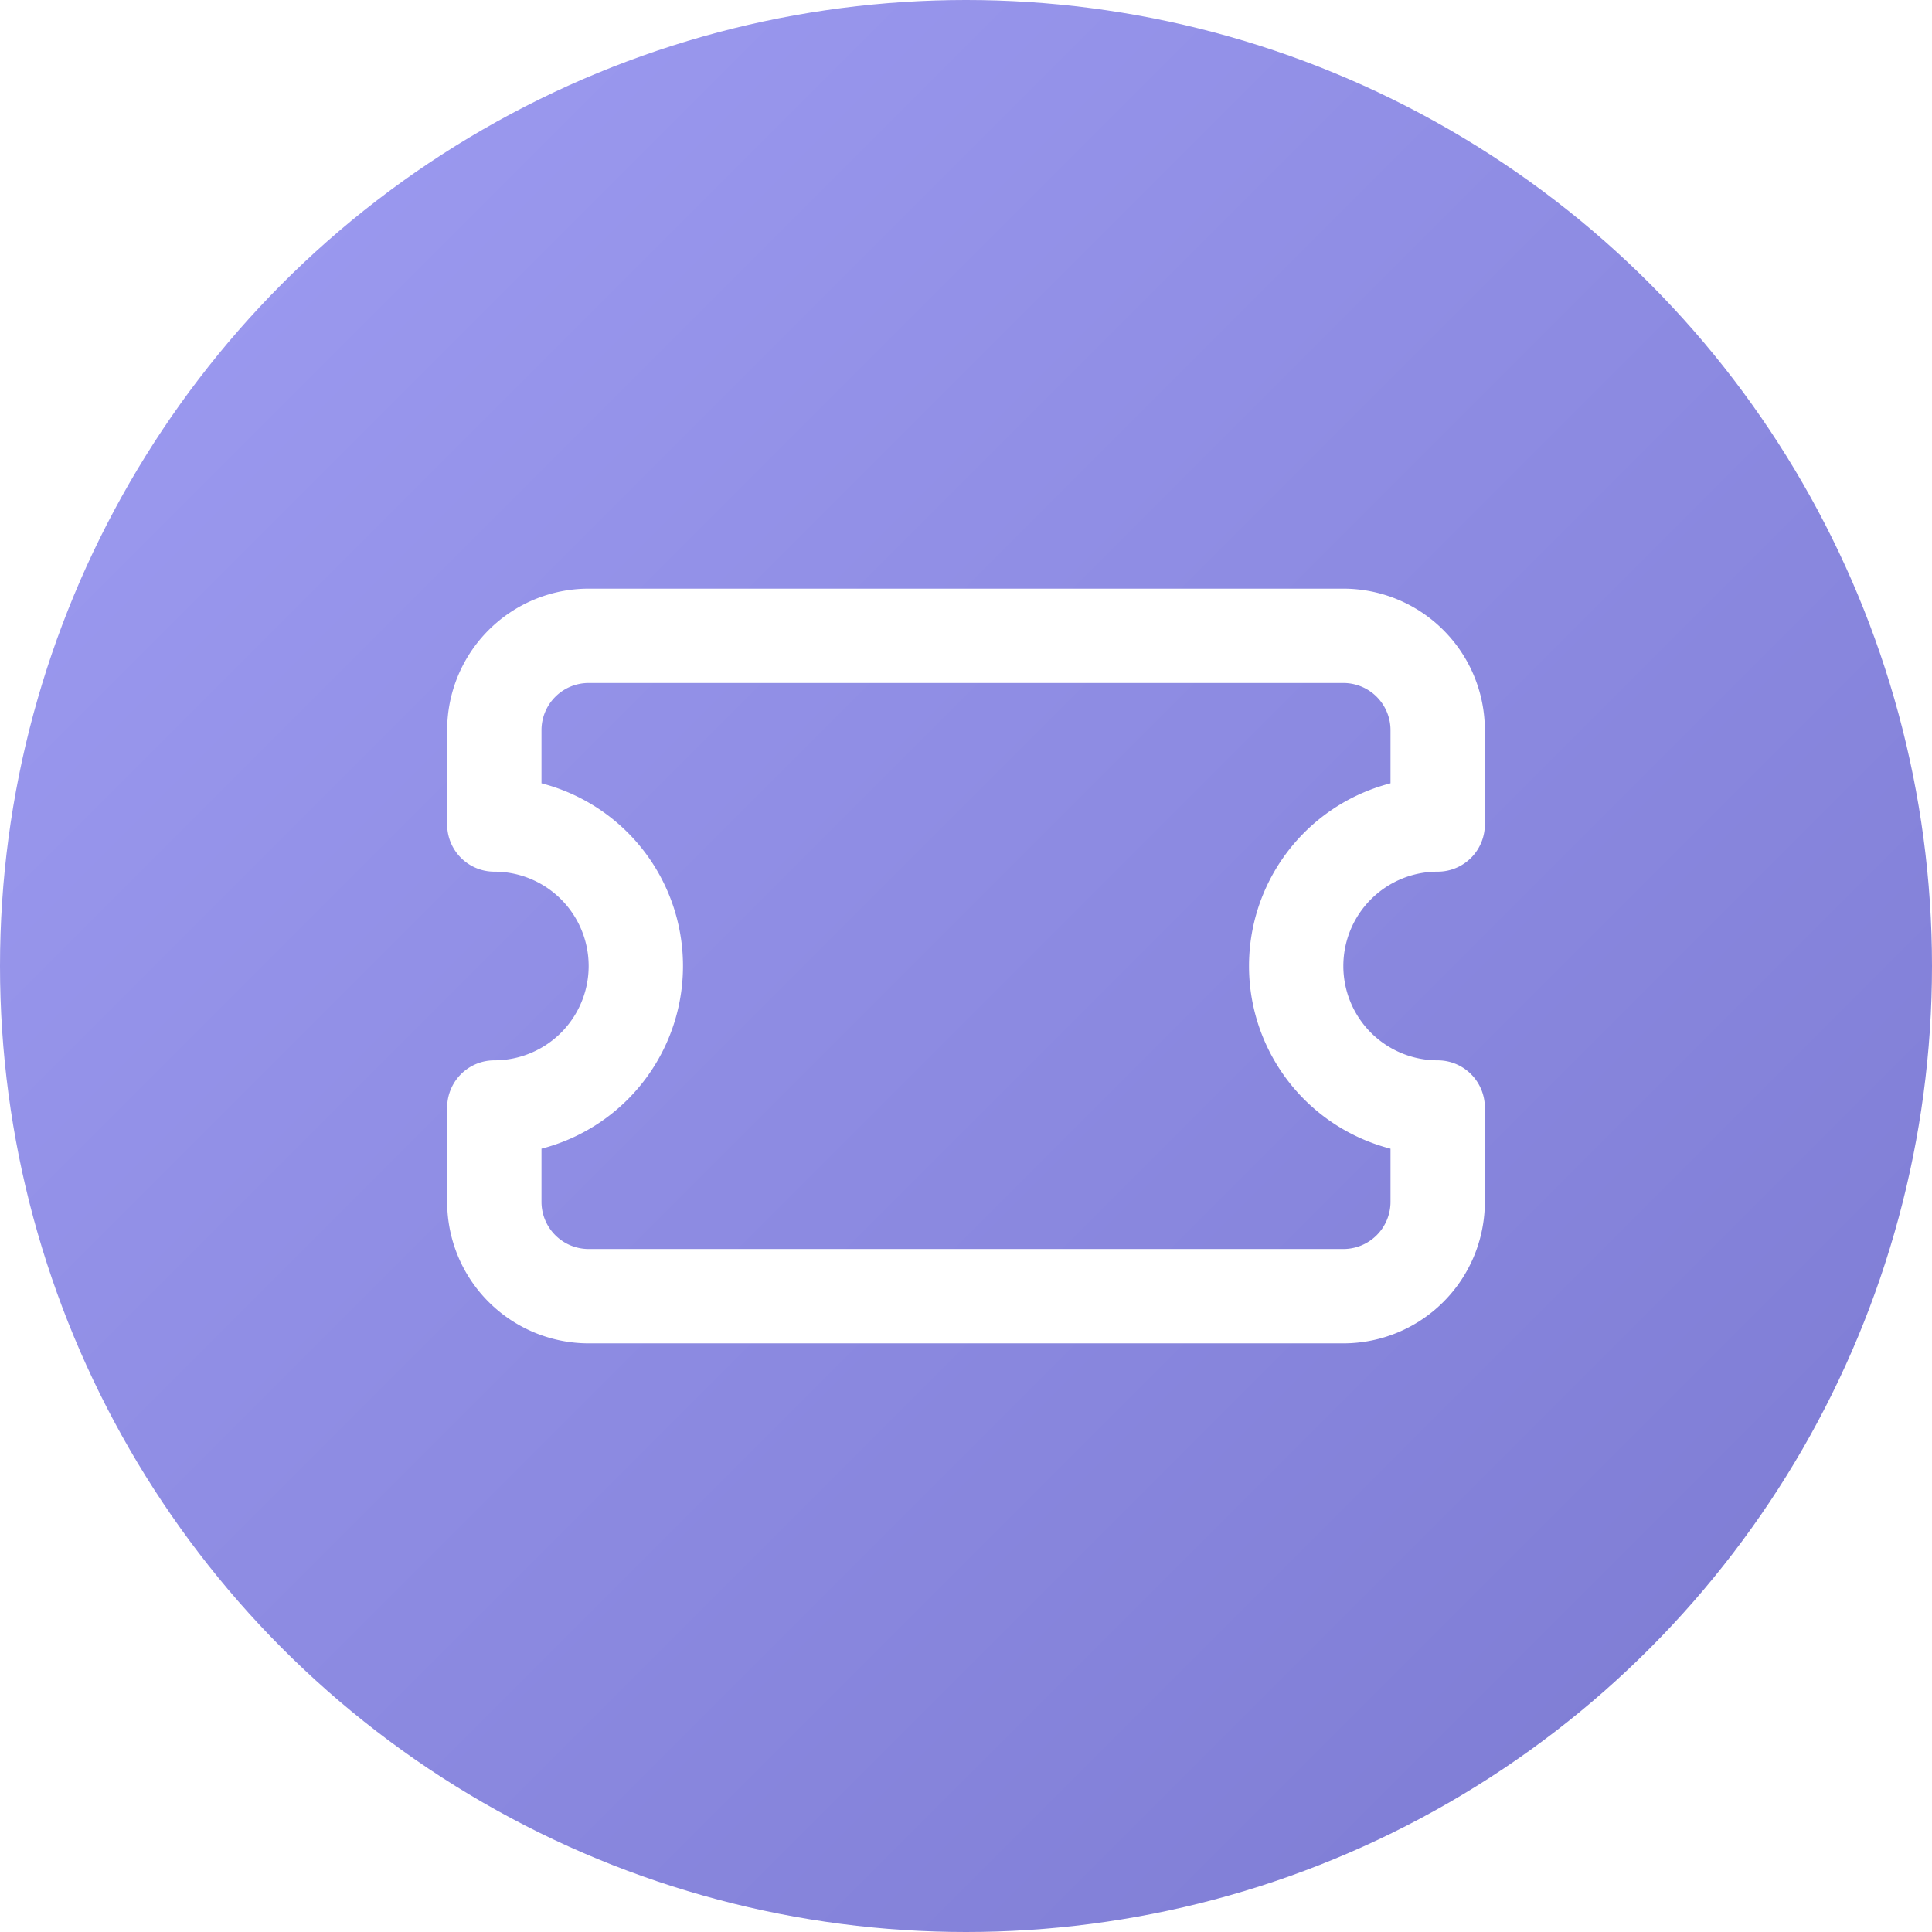<svg width="512" height="512" viewBox="0 0 512 512" xmlns="http://www.w3.org/2000/svg">
        <defs>
            <linearGradient id="g" x1="0%" y1="0%" x2="100%" y2="100%">
                <stop offset="0%" style="stop-color:#9f9df3;stop-opacity:1" />
                <stop offset="100%" style="stop-color:#7b79d1;stop-opacity:1" />
            </linearGradient>
            <filter id="shadow" x="-20%" y="-20%" width="140%" height="140%">
                <feDropShadow dx="2" dy="2" stdDeviation="2" flood-color="#000000" flood-opacity="0.2"/>
            </filter>
        </defs>
        <circle cx="256" cy="256" r="256" fill="url(#g)" />
        <g transform="translate(106, 106) scale(12.5)" stroke="#FFFFFF" stroke-width="2" fill="none" stroke-linecap="round" stroke-linejoin="round" filter="url(#shadow)">
            <path d="M2 9a3 3 0 0 1 0 6v2a2 2 0 0 0 2 2h16a2 2 0 0 0 2-2v-2a3 3 0 0 1 0-6V7a2 2 0 0 0-2-2H4a2 2 0 0 0-2 2Z" />
        </g>
    </svg>